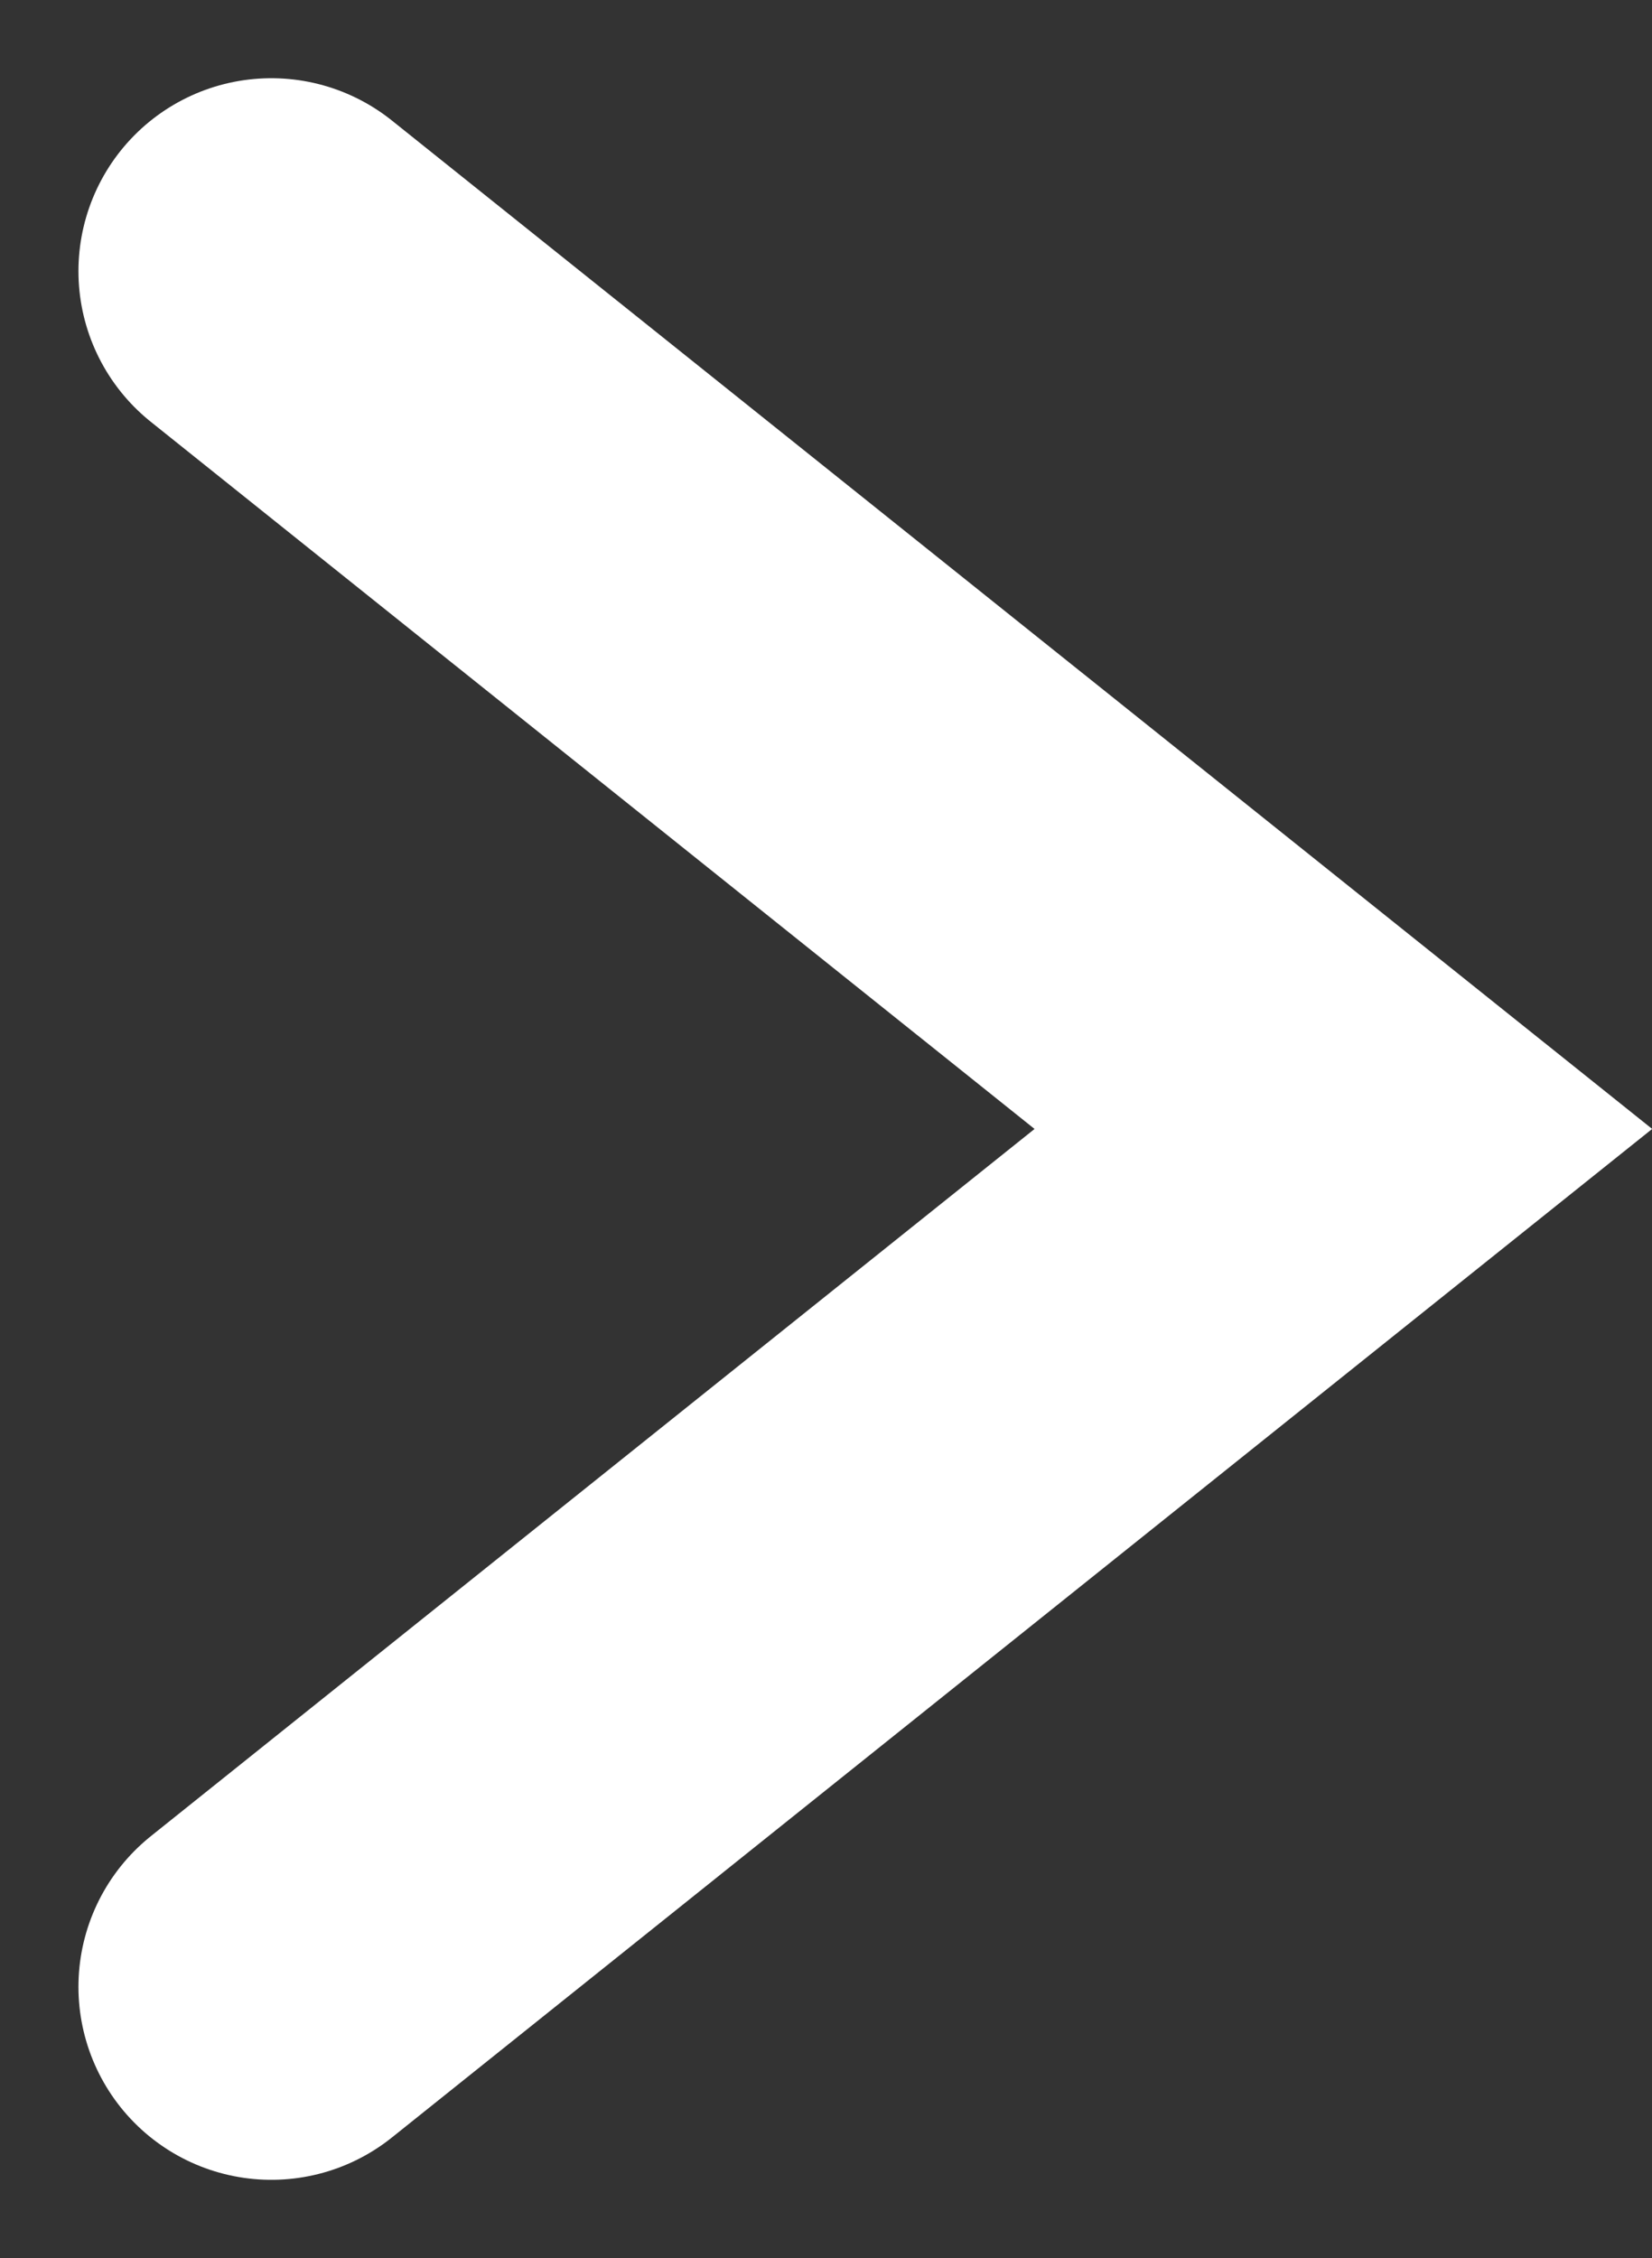 <svg xmlns="http://www.w3.org/2000/svg" width="12.846" height="17.554" viewBox="0 0 12.846 17.554">
  <rect x="0" y="0" width="12.846" height="17.554" fill="#333333" stroke="none"/>
  <path id="パス_7072" data-name="パス 7072" d="M-9897,8097.691l8.336,6.668-8.336,6.669" transform="translate(9899.11 -8095.583)" fill="none" stroke="#fff" stroke-linecap="round" stroke-width="3"/>
</svg>
